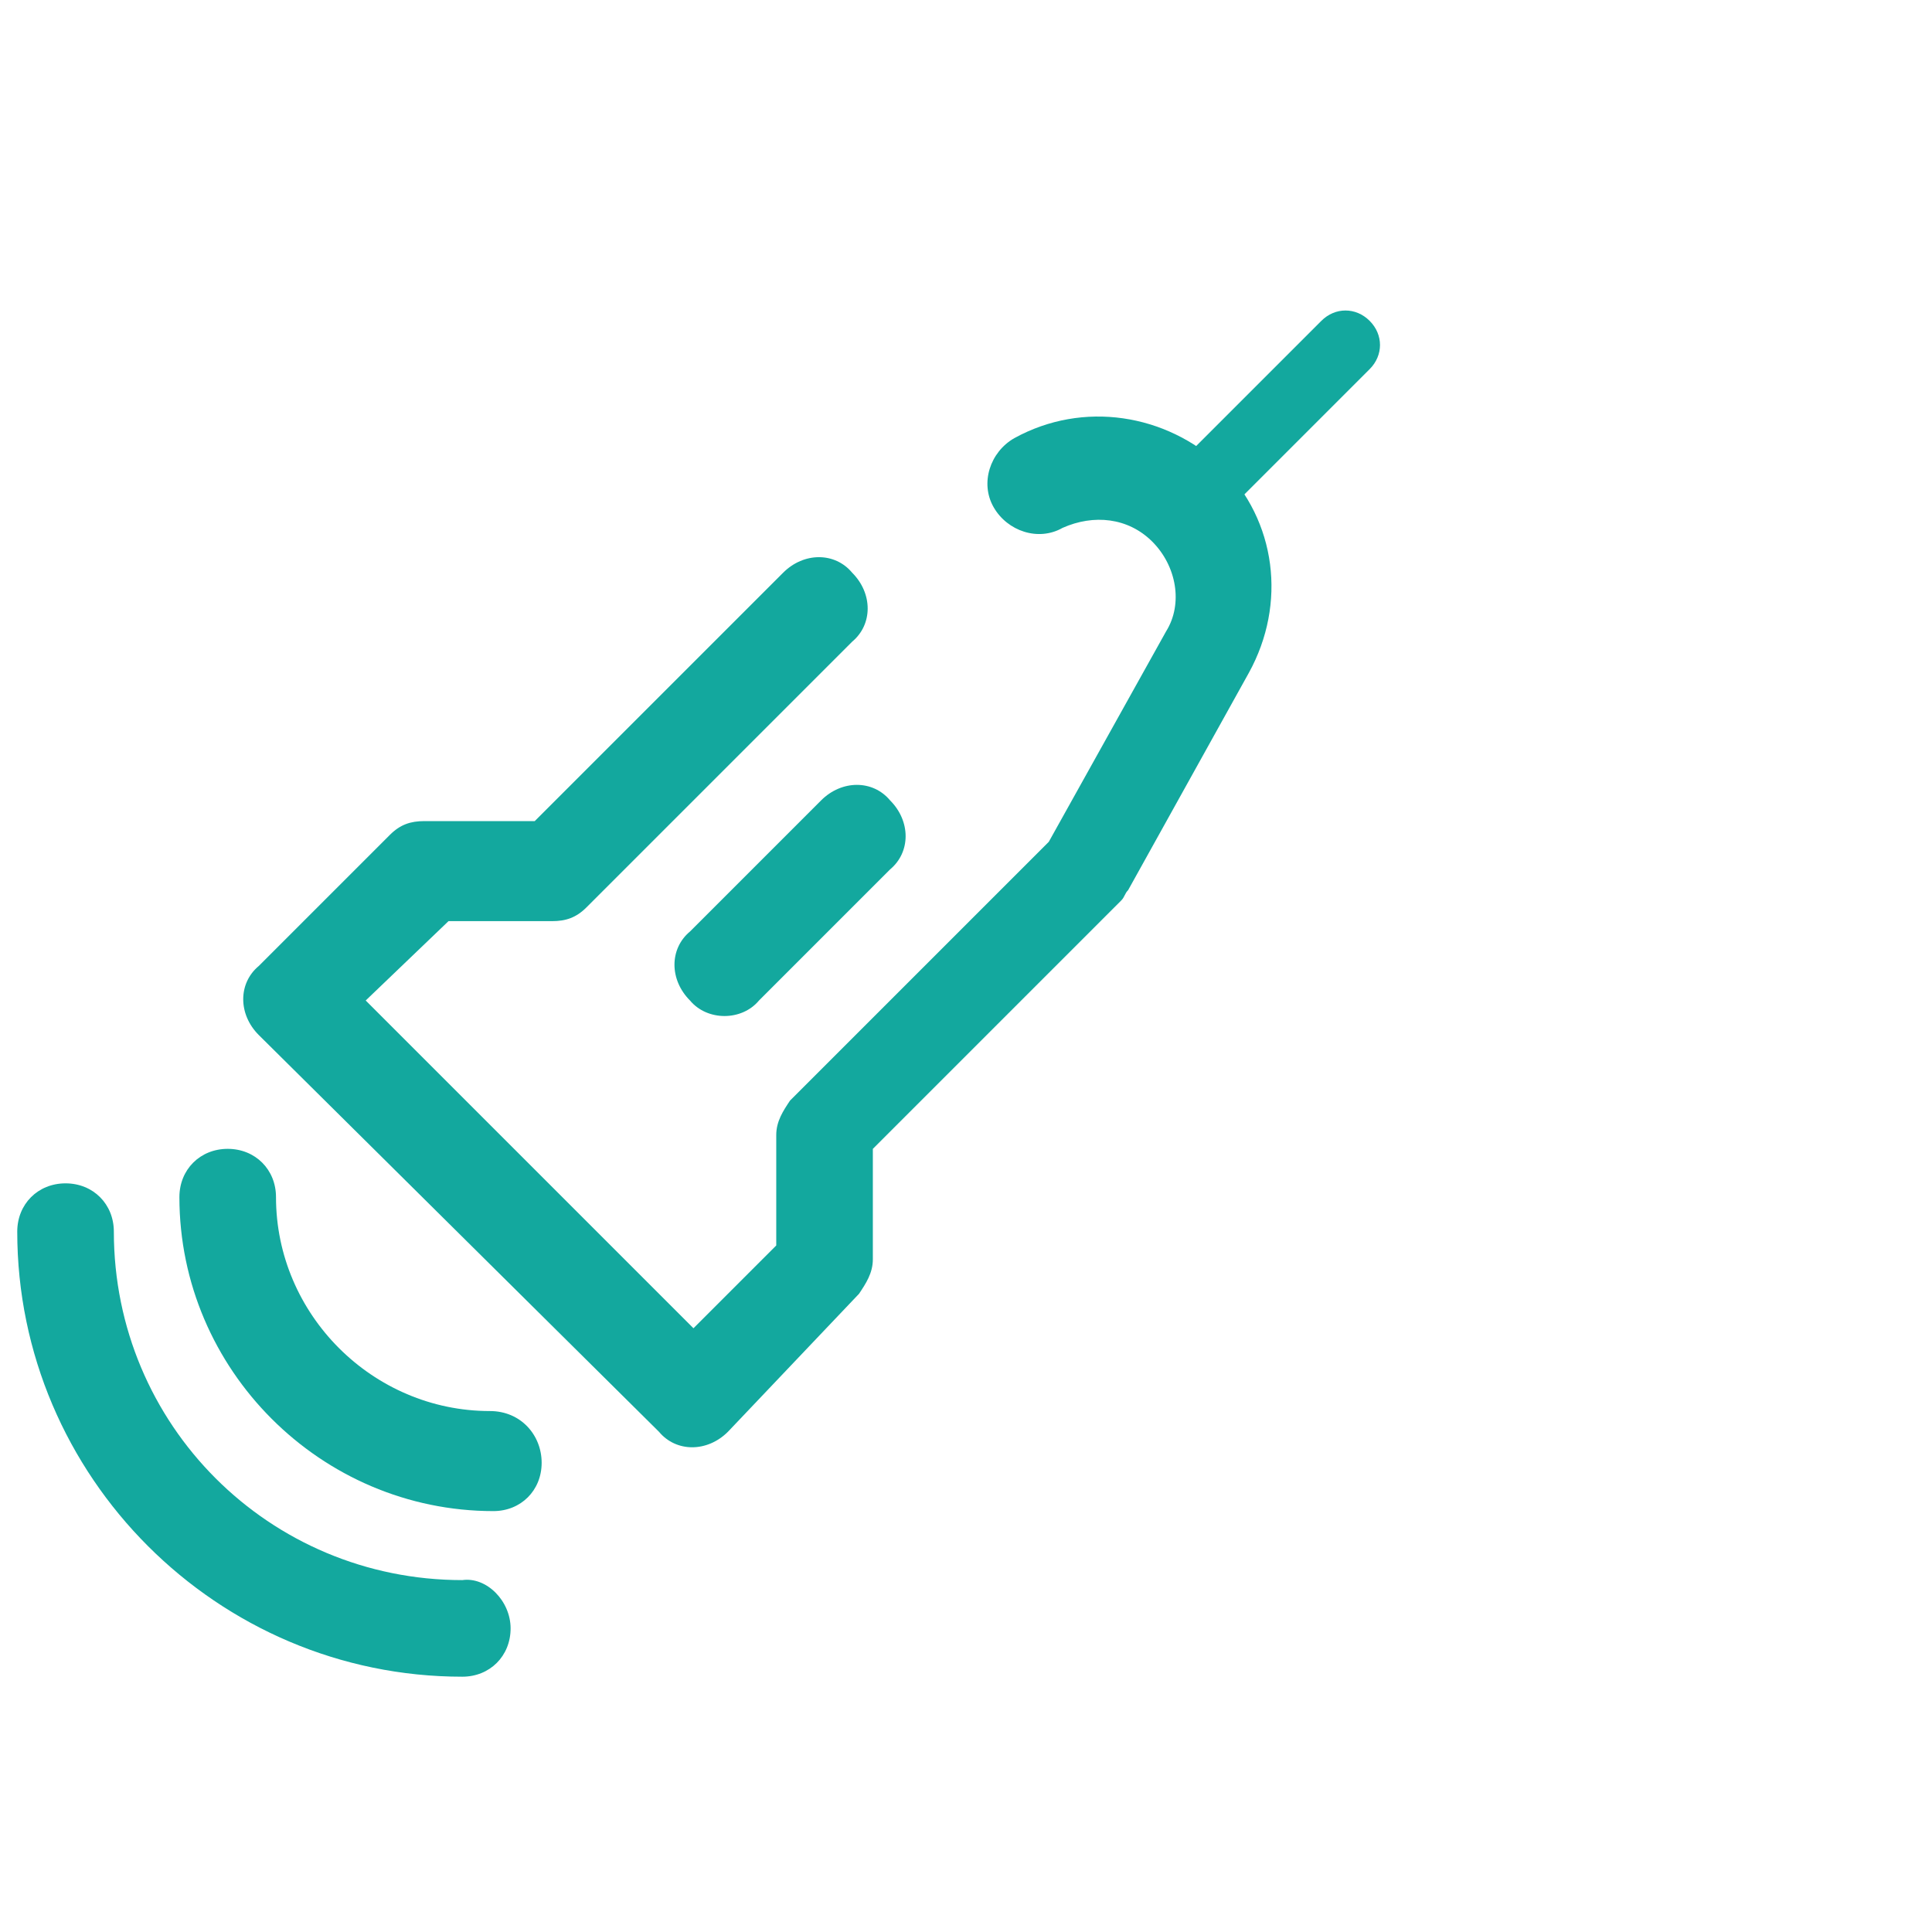 <?xml version="1.0" encoding="utf-8"?>
<!-- Generator: Adobe Illustrator 26.0.1, SVG Export Plug-In . SVG Version: 6.00 Build 0)  -->
<svg version="1.1" id="Layer_1" xmlns="http://www.w3.org/2000/svg" xmlns:xlink="http://www.w3.org/1999/xlink" x="0px" y="0px"
	 viewBox="0 0 56 56" style="enable-background:new 0 0 56 56;" xml:space="preserve">
<style type="text/css">
	.st0{clip-path:url(#SVGID_00000165199140018324868660000016486929568824813190_);}
	.st1{fill-rule:evenodd;clip-rule:evenodd;fill:#13A89E;}
</style>
<g>
	<defs>
		<rect id="SVGID_1_" x="0" y="7" width="44" height="42"/>
	</defs>
	<clipPath id="SVGID_00000035494186846362248690000009041439390002989455_">
		<use xlink:href="#SVGID_1_"  style="overflow:visible;"/>
	</clipPath>
	<g style="clip-path:url(#SVGID_00000035494186846362248690000009041439390002989455_);">
		<path class="st1" d="M34.3,14.7c-0.4-0.4-0.4-1,0-1.4l4-4c0.4-0.4,1-0.4,1.4,0c0.4,0.4,0.4,1,0,1.4l-4,4
			C35.3,15.1,34.7,15.1,34.3,14.7z"/>
		<path class="st1" d="M21.1,41.5c-0.6,0.6-1.5,0.6-2,0L7.5,30c-0.6-0.6-0.6-1.5,0-2l3.8-3.8c0.3-0.3,0.6-0.4,1-0.4h3.2l7.2-7.2
			c0.6-0.6,1.5-0.6,2,0c0.6,0.6,0.6,1.5,0,2l-7.7,7.7c-0.3,0.3-0.6,0.4-1,0.4H13L10.6,29l9.5,9.5l2.4-2.4v-3.2c0-0.4,0.2-0.7,0.4-1
			l7.5-7.5l3.4-6.1c0.5-0.8,0.3-1.9-0.4-2.6c-0.7-0.7-1.7-0.8-2.6-0.4c-0.7,0.4-1.6,0.1-2-0.6c-0.4-0.7-0.1-1.6,0.6-2
			c2-1.1,4.4-0.7,6,0.8c1.6,1.6,1.9,4,0.8,6l-3.5,6.3c-0.1,0.1-0.1,0.2-0.2,0.3l-7.2,7.2v3.2c0,0.4-0.2,0.7-0.4,1L21.1,41.5z"/>
		<path class="st1" d="M20,29c-0.6-0.6-0.6-1.5,0-2l3.8-3.8c0.6-0.6,1.5-0.6,2,0c0.6,0.6,0.6,1.5,0,2L22,29
			C21.5,29.6,20.5,29.6,20,29z"/>
		<path class="st1" d="M14.8,47.2c0,0.8-0.6,1.4-1.4,1.4c-7.1,0-12.9-5.8-12.9-12.9c0-0.8,0.6-1.4,1.4-1.4c0.8,0,1.4,0.6,1.4,1.4
			c0,5.6,4.5,10.1,10.1,10.1C14.1,45.7,14.8,46.4,14.8,47.2z"/>
		<path class="st1" d="M15.7,42.4c0,0.8-0.6,1.4-1.4,1.4c-5,0-9.1-4.1-9.1-9.1c0-0.8,0.6-1.4,1.4-1.4s1.4,0.6,1.4,1.4
			c0,3.4,2.8,6.2,6.2,6.2C15.1,40.9,15.7,41.6,15.7,42.4z"/>
	</g>
</g>
</svg>
